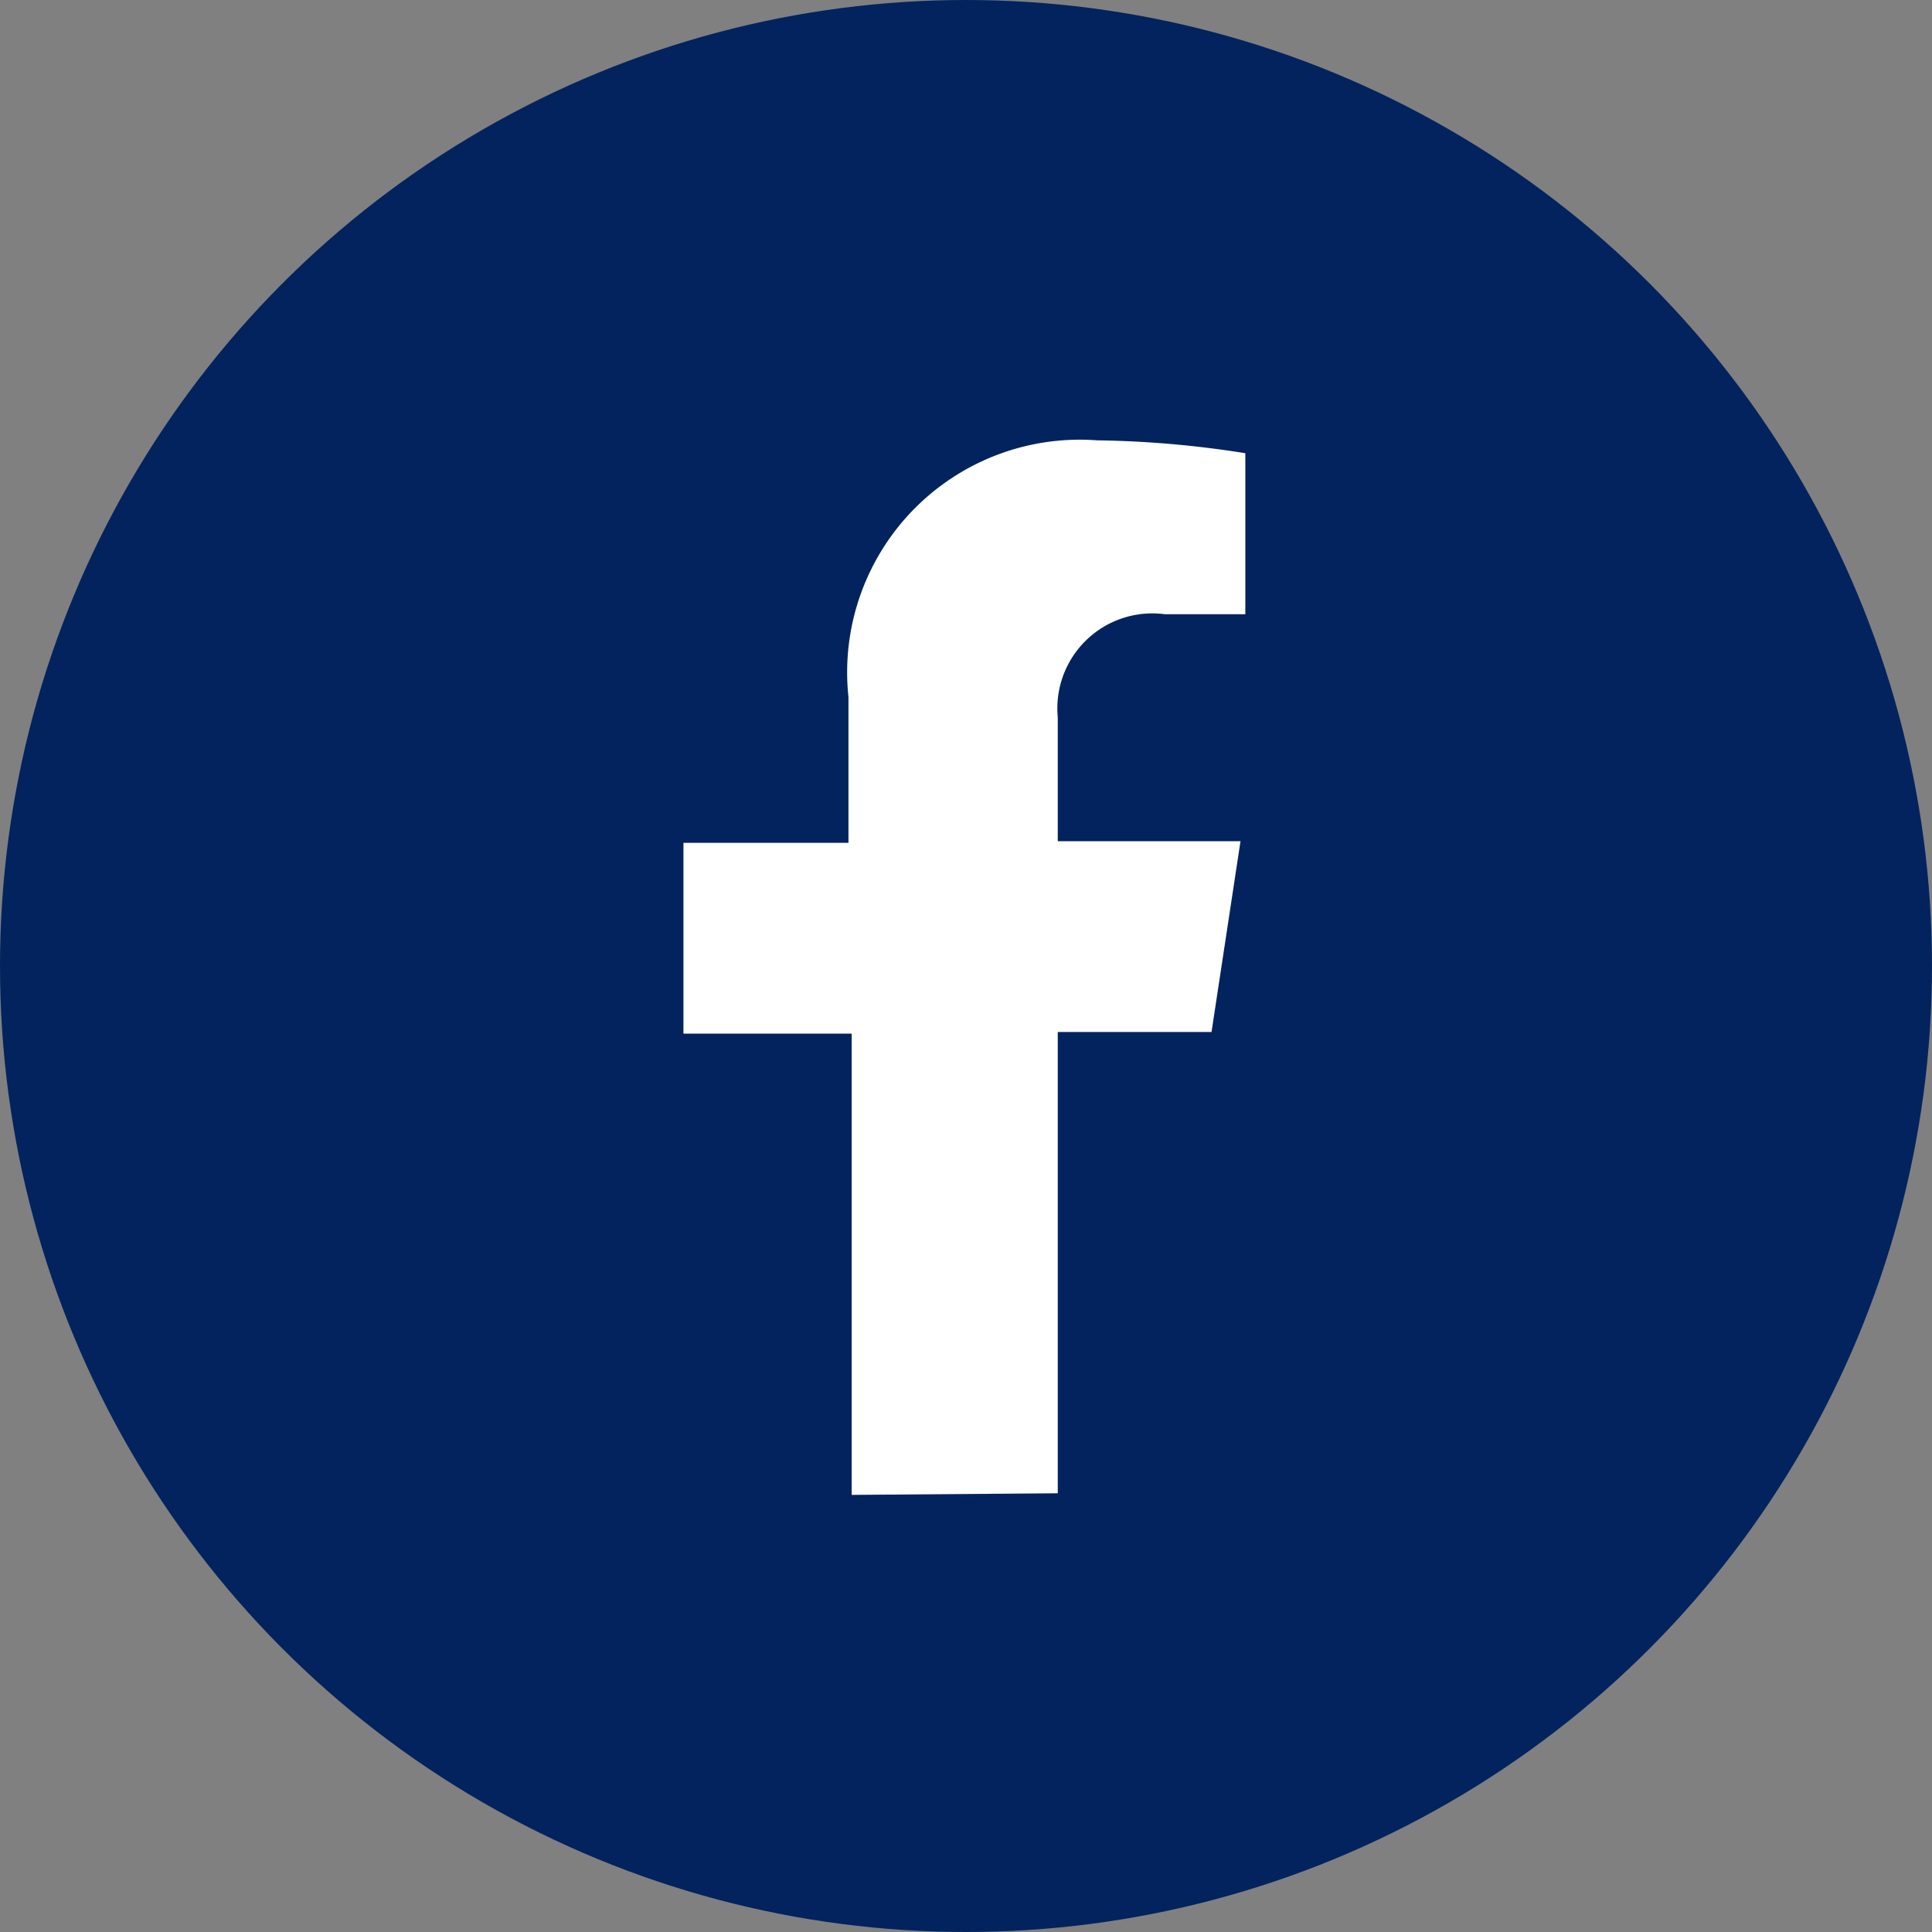 <svg id="Layer_1" data-name="Layer 1" xmlns="http://www.w3.org/2000/svg" viewBox="0 0 24 24"><rect x="0" y="0" width="24" height="24" fill="#808080" stroke="none"/><defs><style>.cls-1{fill:#02235e;}.cls-2{fill:#fff;}</style></defs><circle class="cls-1" cx="12" cy="12" r="12"/><path class="cls-2" d="M13.14,18.55V12.82h1.91l.36-2.37H13.14V8.91a1.18,1.18,0,0,1,1.33-1.28h1v-2a12.67,12.67,0,0,0-1.84-.16,2.89,2.89,0,0,0-3.09,3.19v1.81H8.49v2.37h2.09v5.73Z"/></svg>